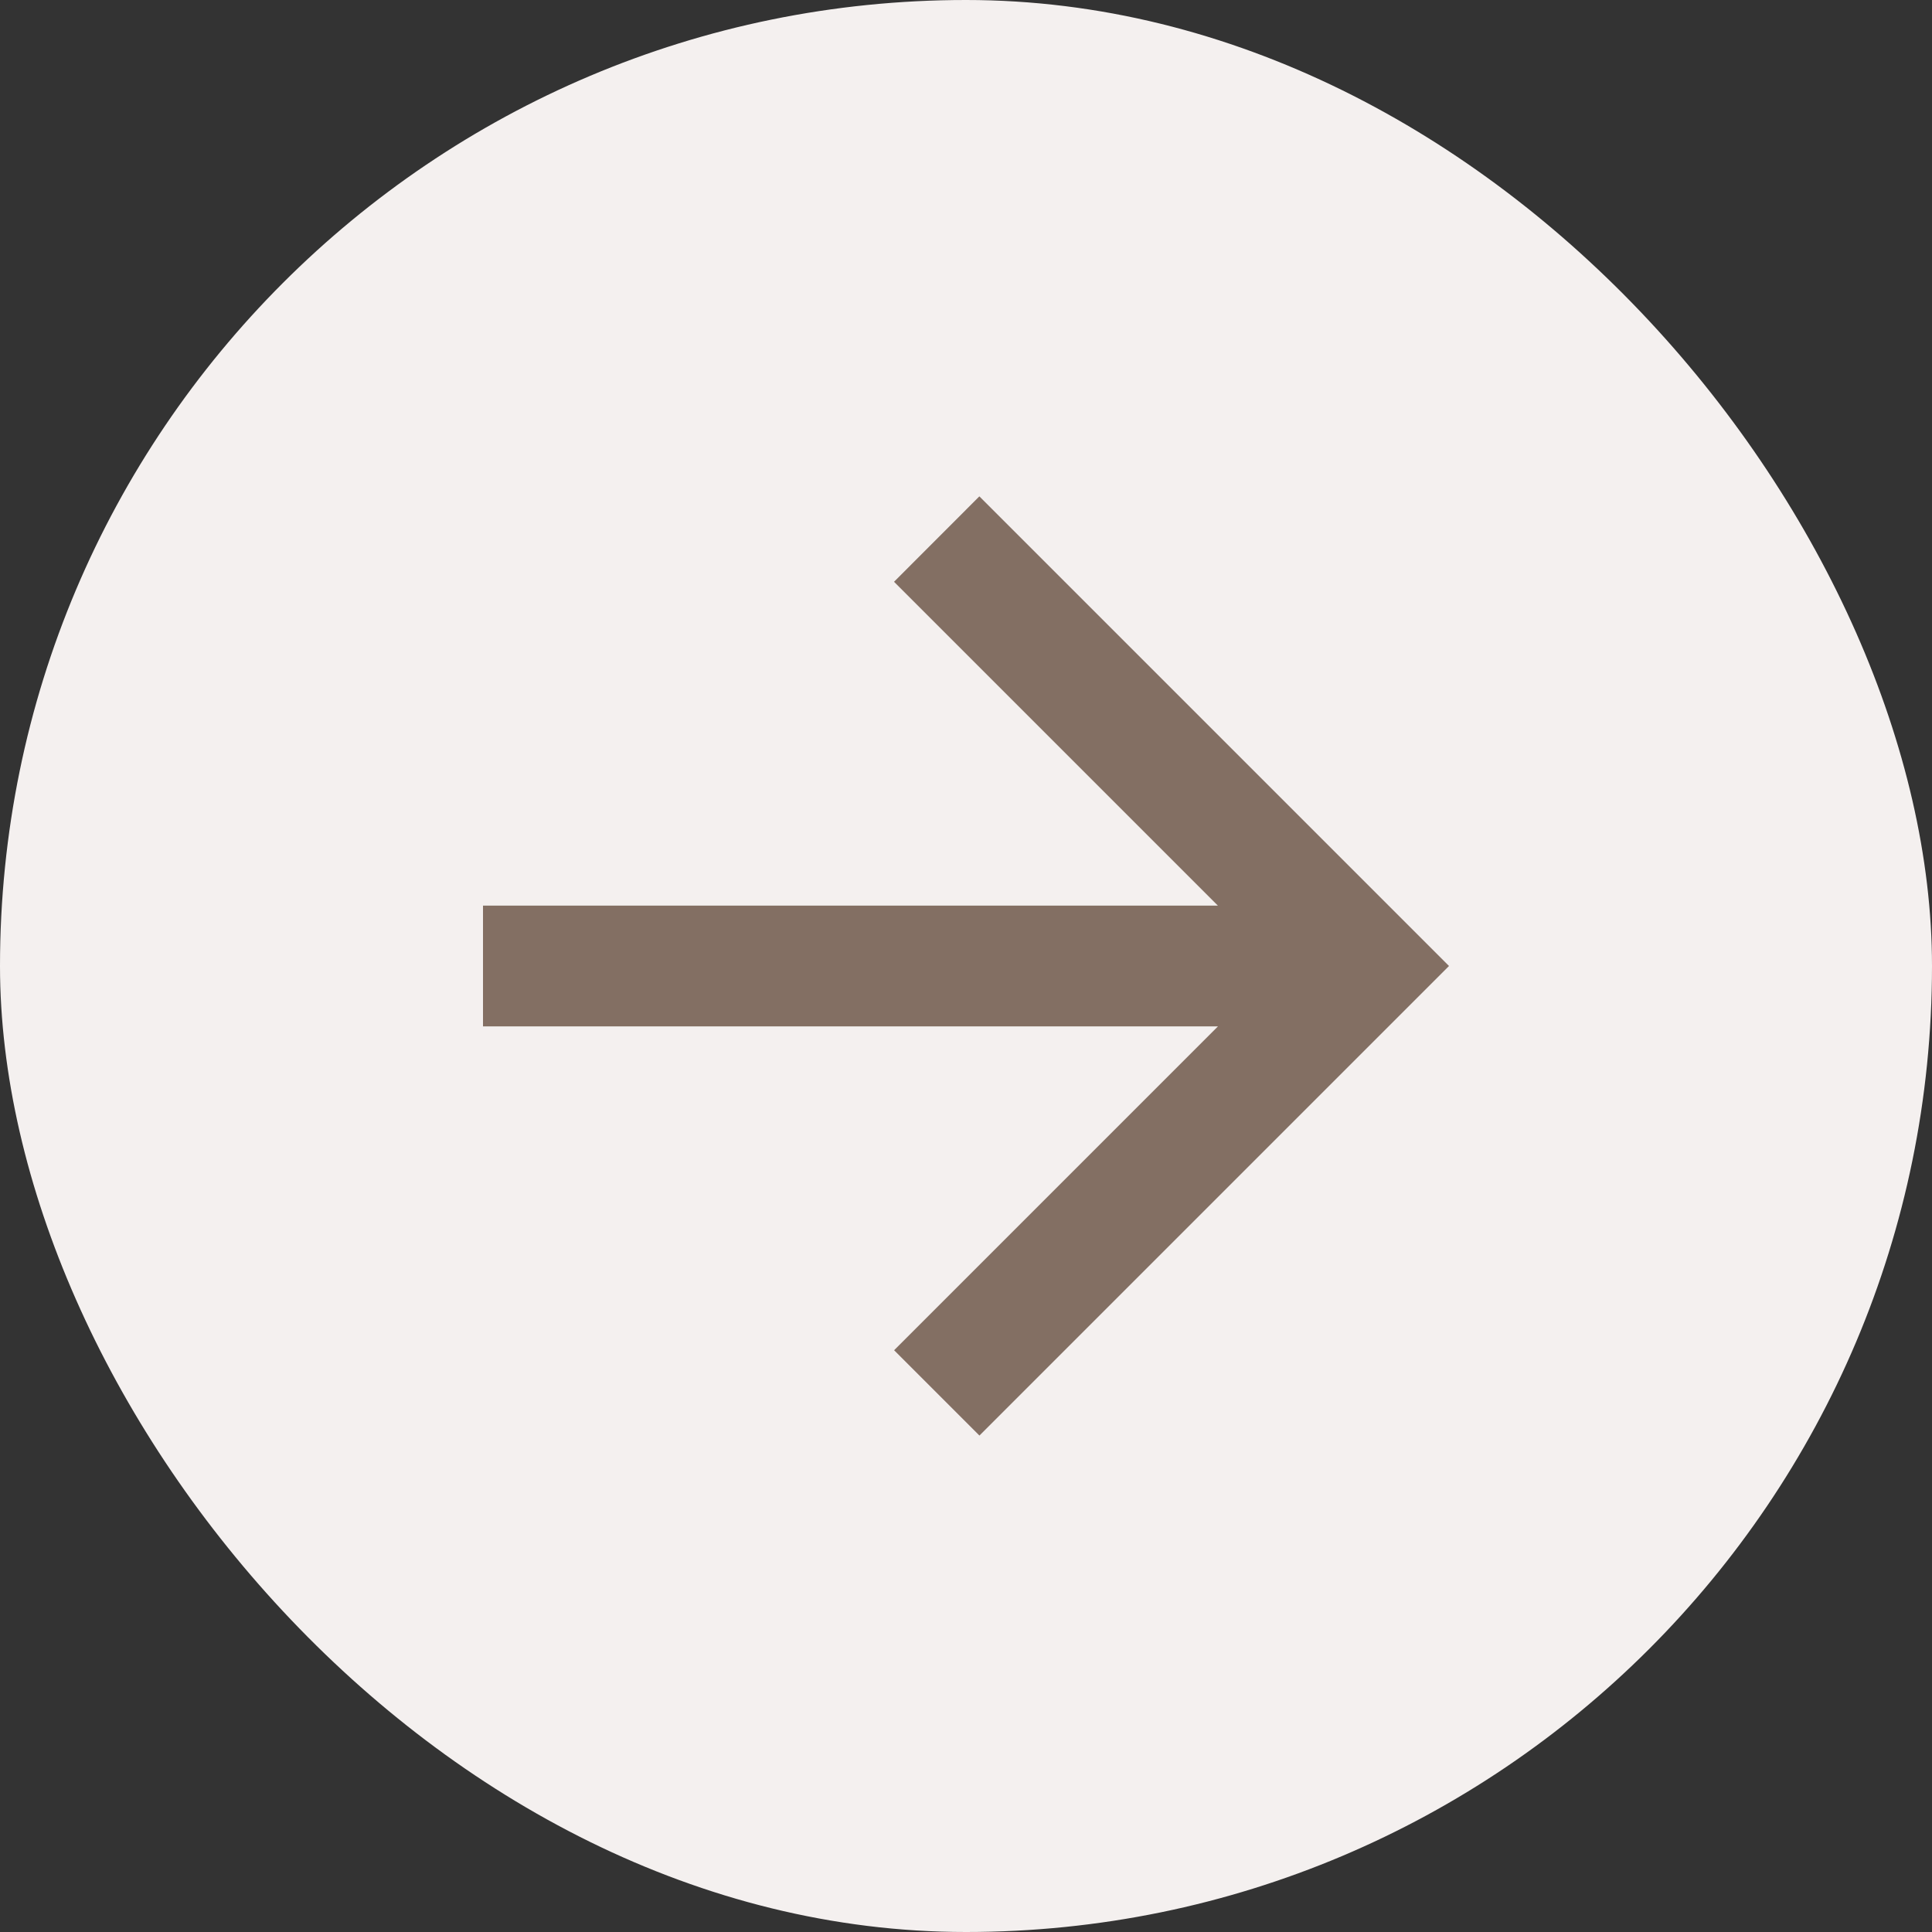<svg xmlns="http://www.w3.org/2000/svg" width="24" height="24" viewBox="0 0 24 24">
  <rect x="0" y="0" width="24" height="24" fill="#333333" stroke="none"/>
  <g id="Group_341" data-name="Group 341" transform="translate(-266 -1193)">
    <rect id="Rectangle_33" data-name="Rectangle 33" width="24" height="24" rx="12" transform="translate(266 1193)" fill="#f4f0ef"/>
    <g id="Group_56" data-name="Group 56" transform="translate(269 1196)">
      <path id="Path_2271" data-name="Path 2271" d="M0,0H18V18H0Z" fill="none"/>
      <path id="Path_2272" data-name="Path 2272" d="M13.129,9.306,9.106,5.283l1.06-1.061L16,10.056l-5.833,5.833-1.06-1.06,4.023-4.023H4v-1.5Z" transform="translate(-1 -1.056)" fill="#836f63"/>
    </g>
  </g>
</svg>
